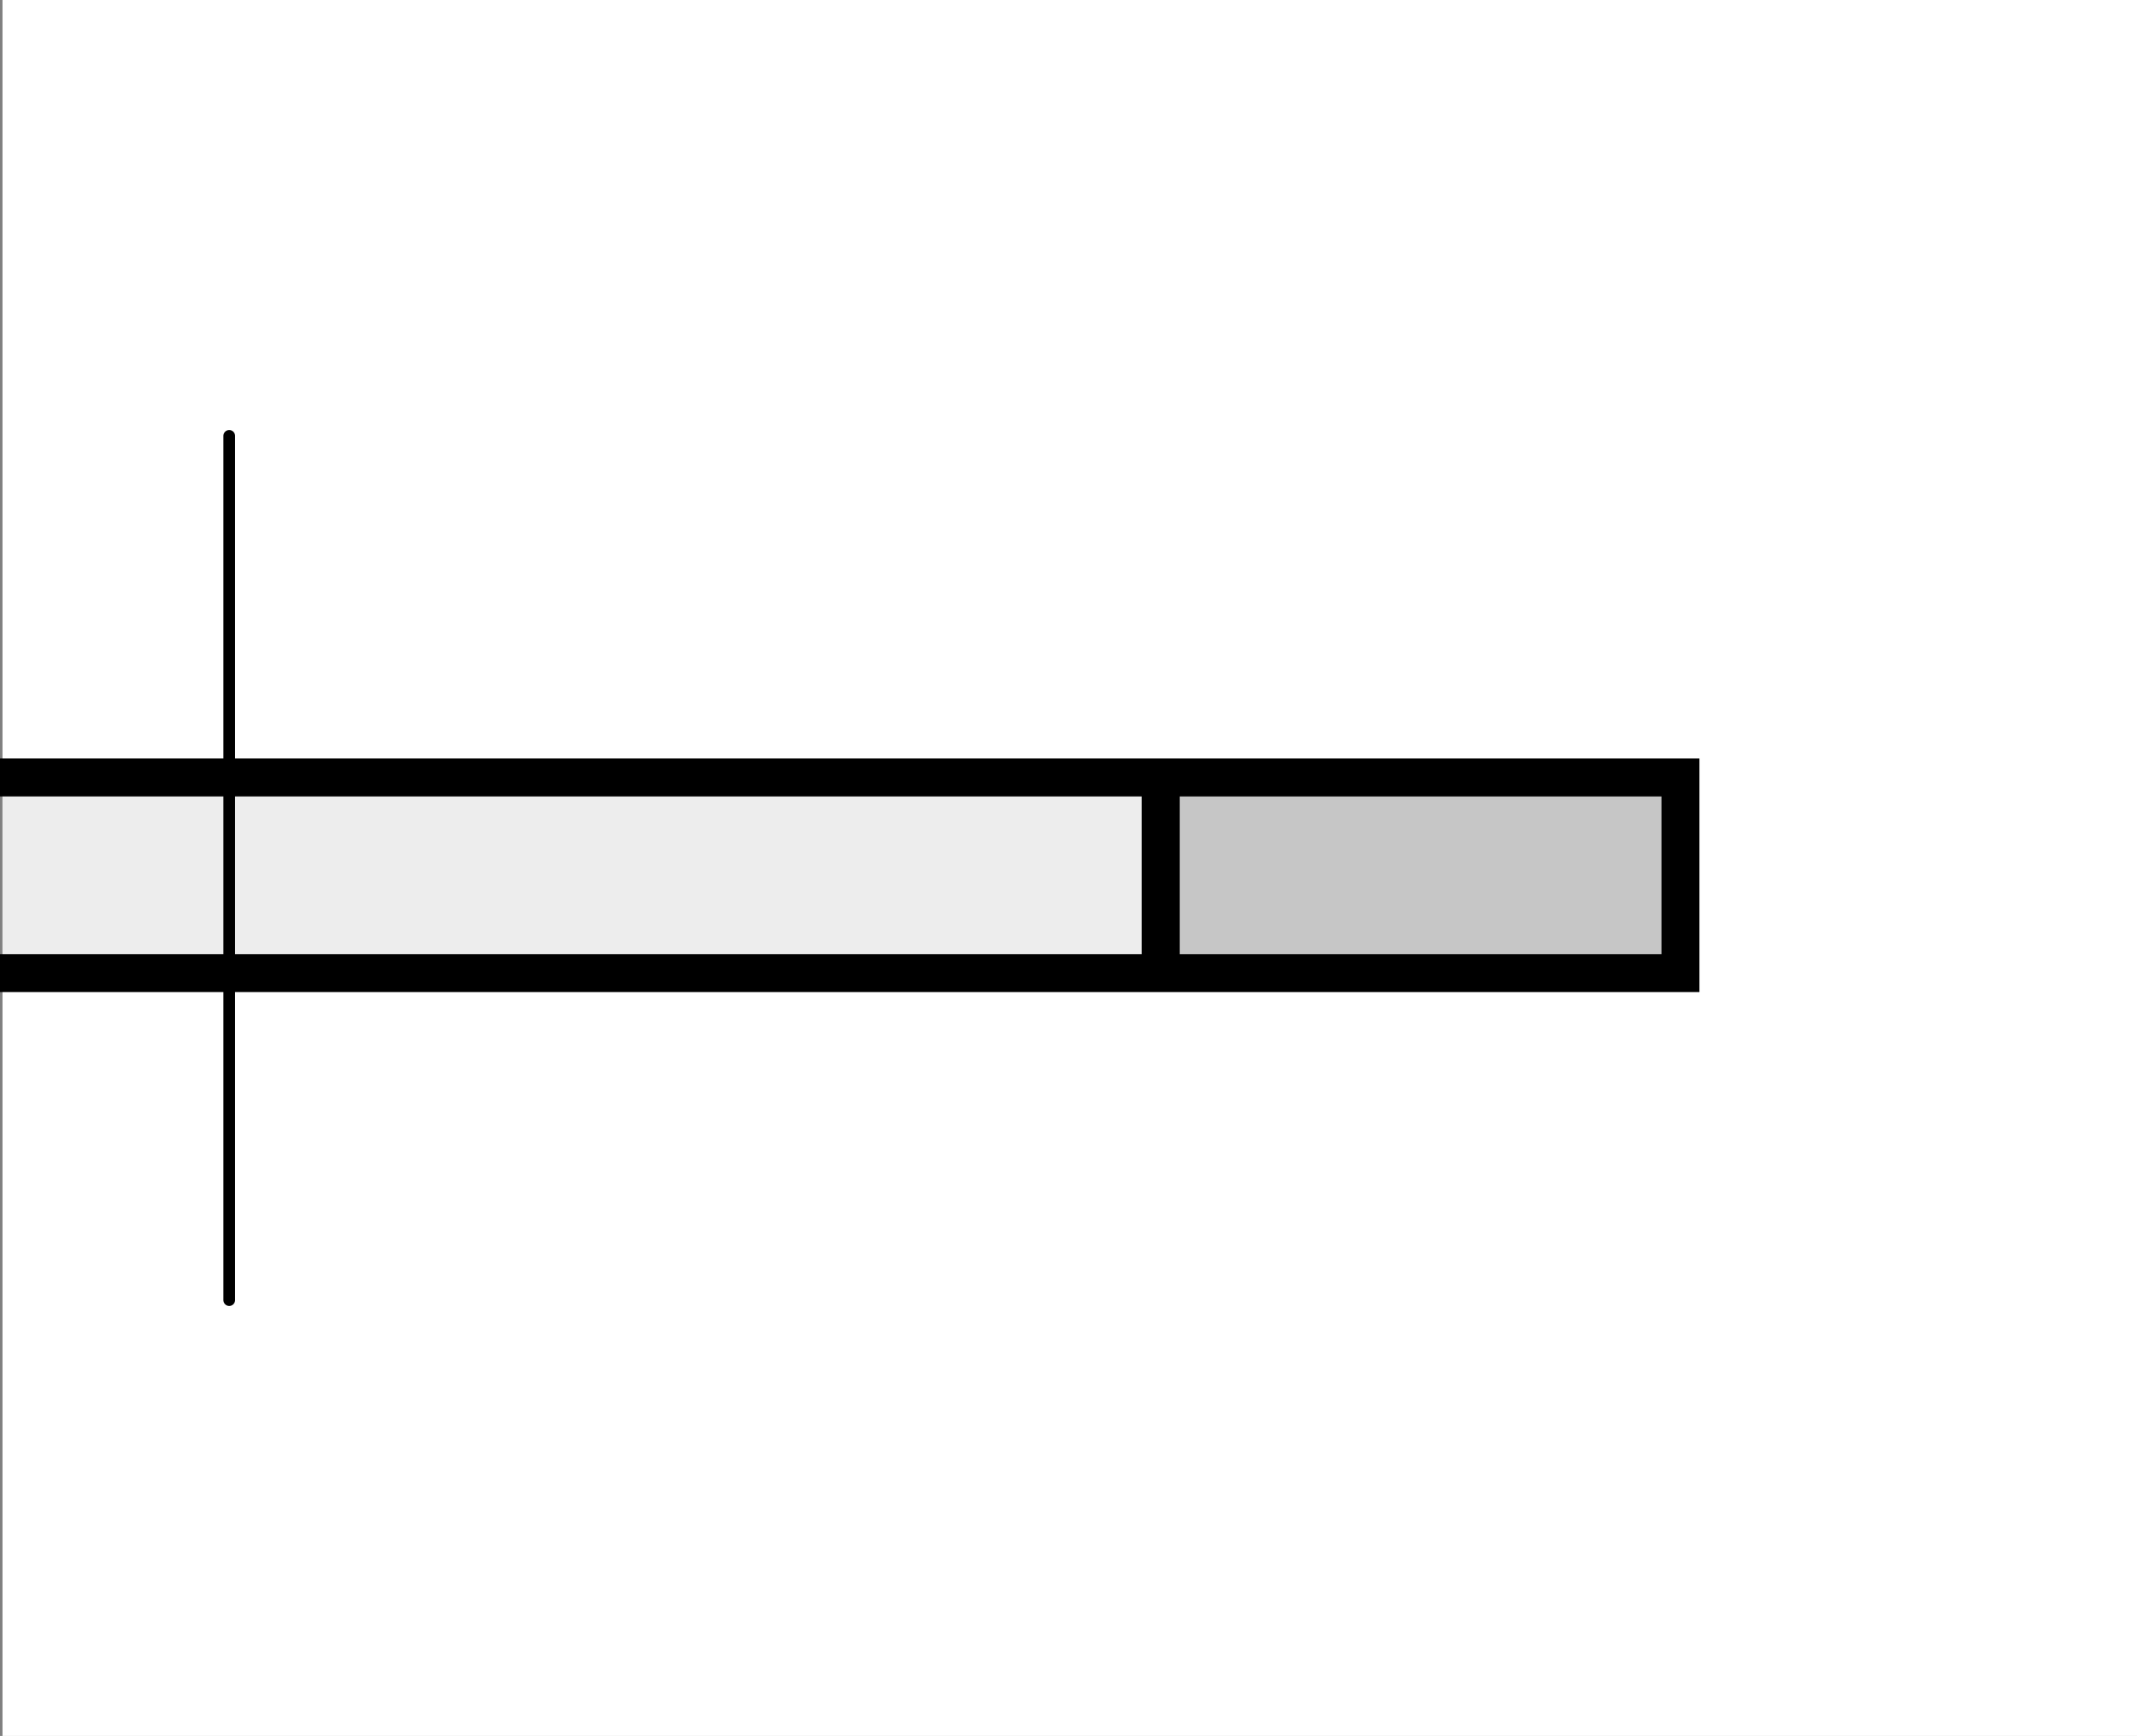 <?xml version="1.0" encoding="utf-8"?>
<!-- Generator: Adobe Illustrator 16.0.3, SVG Export Plug-In . SVG Version: 6.00 Build 0)  -->
<!DOCTYPE svg PUBLIC "-//W3C//DTD SVG 1.1//EN" "http://www.w3.org/Graphics/SVG/1.1/DTD/svg11.dtd">
<svg version="1.1" id="Layer_1" xmlns="http://www.w3.org/2000/svg" xmlns:xlink="http://www.w3.org/1999/xlink" x="0px" y="0px"
	 width="300.351px" height="244px" viewBox="0 0 300.351 244" enable-background="new 0 0 300.351 244" xml:space="preserve">
<rect x="0" y="0" width="300.351" height="244" fill="#808080" stroke="none"/>
<rect x="0.352" fill="#FFFFFF" width="300" height="244"/>
<g>
	<polygon fill-rule="evenodd" clip-rule="evenodd" fill="#EDEDED" points="0.352,109.349 163.041,109.349 163.041,137.222 
		0.352,137.222 0.352,109.349 	"/>
	
		<polygon fill-rule="evenodd" clip-rule="evenodd" fill="#C6C6C6" stroke="#000000" stroke-width="1.231" stroke-miterlimit="2.613" points="
		162.123,108.67 236.962,108.67 236.962,136.109 162.123,136.109 162.123,108.67 	"/>
	<path fill="none" stroke="#000000" stroke-width="5.334" stroke-linecap="square" stroke-miterlimit="2.613" d="M2.667,109.276
		h160.468v27.5H2.667 M162.723,136.777h73.46v-27.5h-73.46"/>
	
		<line fill="none" stroke="#000000" stroke-width="1.64" stroke-linecap="round" stroke-miterlimit="2.613" stroke-dasharray="130.487,11.418,1.631,11.418" x1="32.216" y1="61.261" x2="32.216" y2="182.74"/>
</g>
</svg>
